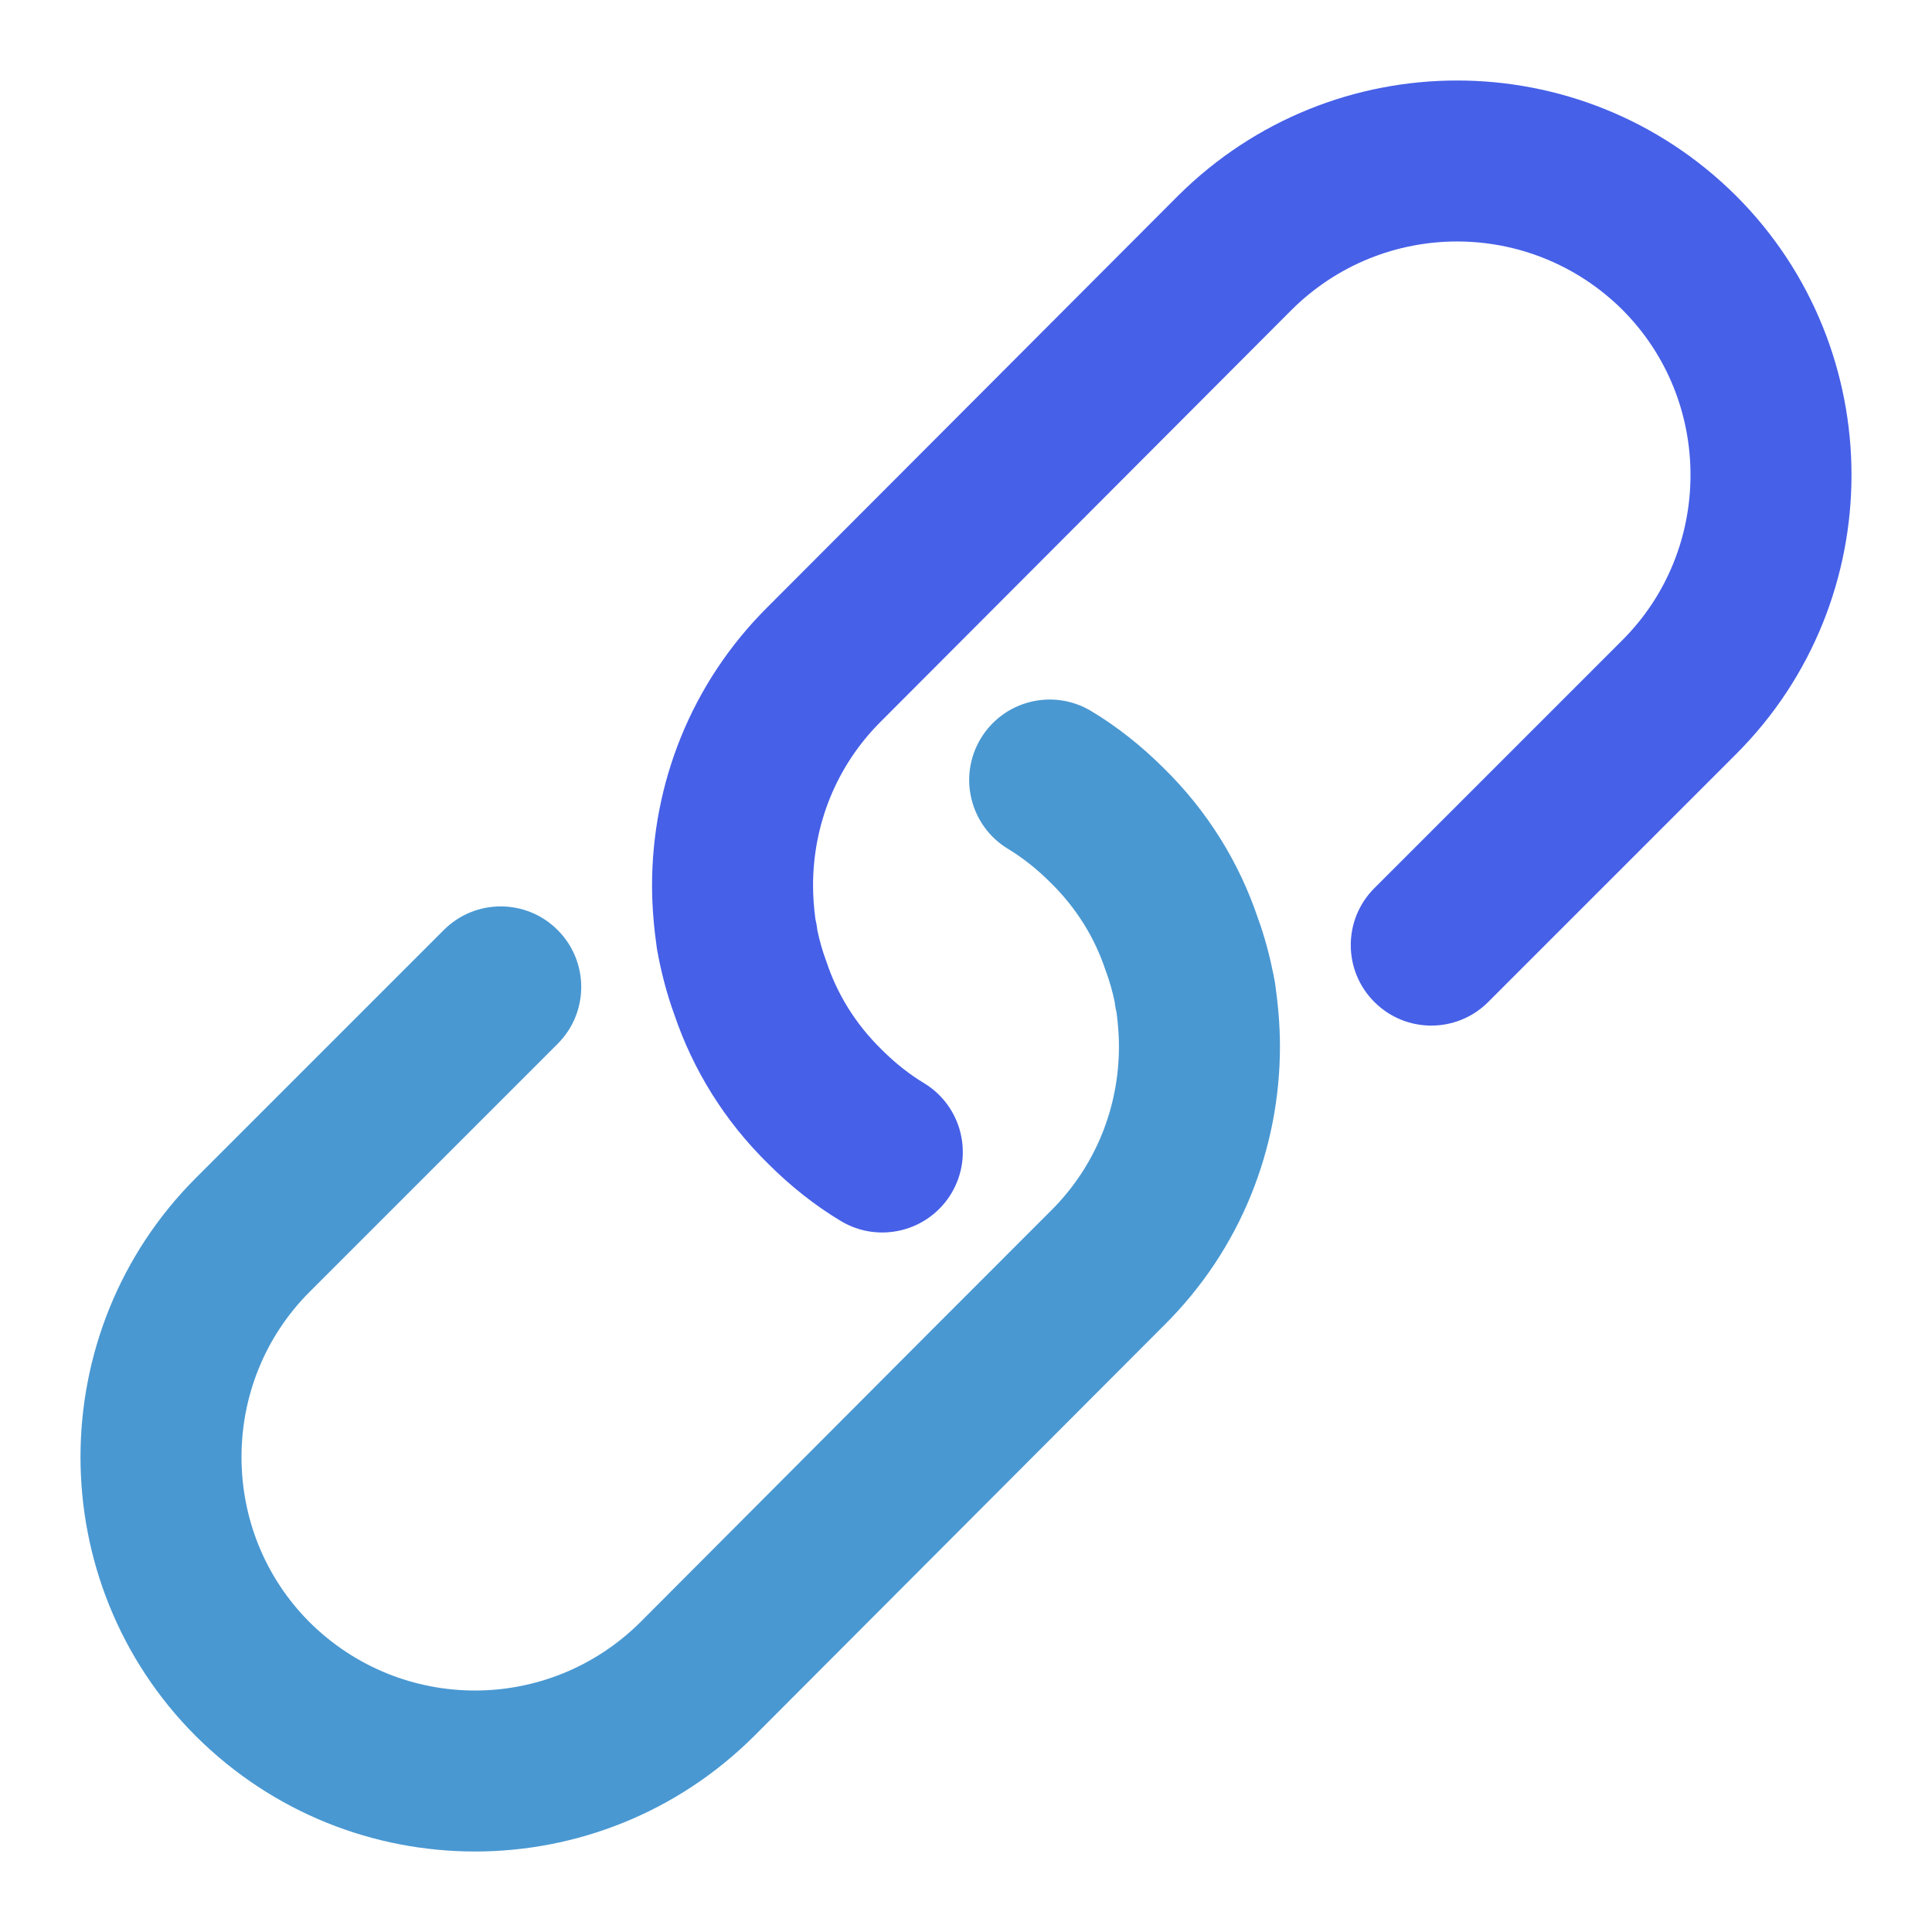 <svg width="24" height="24" viewBox="0 0 24 24" fill="none" xmlns="http://www.w3.org/2000/svg" data-reactroot="">
<path fill="#4660e8" d="M14.635 2.431C16.555 0.523 19.645 0.523 21.565 2.431L21.567 2.433C22.523 3.389 23 4.647 23 5.9C23 7.153 22.523 8.411 21.567 9.367L18.487 12.447C18.097 12.838 17.463 12.838 17.073 12.447C16.682 12.057 16.682 11.423 17.073 11.033L20.153 7.953C20.717 7.389 21 6.647 21 5.9C21 5.153 20.717 4.412 20.154 3.848C19.014 2.717 17.186 2.717 16.046 3.848L10.953 8.952C10.383 9.514 10.1 10.254 10.1 11C10.1 11.134 10.11 11.27 10.129 11.417C10.14 11.462 10.146 11.498 10.149 11.52C10.15 11.532 10.152 11.543 10.153 11.554C10.182 11.69 10.216 11.81 10.258 11.924C10.262 11.934 10.265 11.944 10.269 11.954C10.399 12.345 10.625 12.718 10.949 13.035L10.957 13.043C11.124 13.21 11.301 13.348 11.475 13.453C11.948 13.737 12.102 14.351 11.818 14.825C11.533 15.298 10.919 15.452 10.445 15.168C10.121 14.973 9.818 14.732 9.547 14.461C8.997 13.923 8.606 13.282 8.376 12.601C8.287 12.357 8.226 12.12 8.179 11.886C8.178 11.878 8.176 11.869 8.175 11.861C8.169 11.835 8.164 11.808 8.16 11.781C8.126 11.541 8.1 11.281 8.1 11C8.1 9.747 8.577 8.488 9.545 7.531L14.635 2.431ZM8.16 11.69C8.16 11.692 8.16 11.694 8.16 11.697L8.16 11.69Z" clip-rule="evenodd" fill-rule="evenodd" undefined="1"></path>
<path fill="#4998d2" d="M12.182 9.176C12.467 8.702 13.081 8.548 13.555 8.833C13.879 9.027 14.181 9.268 14.453 9.539C15.003 10.077 15.394 10.718 15.624 11.399C15.713 11.643 15.774 11.88 15.821 12.114C15.822 12.122 15.824 12.131 15.825 12.139C15.831 12.165 15.836 12.192 15.84 12.219C15.874 12.459 15.9 12.719 15.9 13C15.9 14.252 15.423 15.512 14.455 16.469L9.365 21.569C7.445 23.477 4.355 23.477 2.435 21.569L2.433 21.567C1.477 20.611 1 19.353 1 18.1C1 16.847 1.477 15.589 2.433 14.633L5.513 11.553C5.903 11.162 6.537 11.162 6.927 11.553C7.318 11.943 7.318 12.577 6.927 12.967L3.847 16.047C3.283 16.611 3 17.353 3 18.1C3 18.847 3.283 19.588 3.846 20.152C4.986 21.283 6.814 21.283 7.954 20.152C7.954 20.152 7.955 20.151 7.955 20.151L11.532 16.564L13.047 15.048C13.617 14.486 13.9 13.746 13.9 13C13.9 12.866 13.89 12.73 13.871 12.583C13.86 12.538 13.854 12.502 13.851 12.48C13.85 12.468 13.848 12.457 13.847 12.446C13.818 12.31 13.784 12.19 13.742 12.076C13.738 12.066 13.735 12.056 13.731 12.046C13.601 11.655 13.375 11.282 13.051 10.965L13.043 10.957C12.875 10.79 12.699 10.652 12.525 10.547C12.052 10.263 11.898 9.649 12.182 9.176ZM15.84 12.31C15.84 12.308 15.84 12.306 15.84 12.303L15.84 12.31Z" clip-rule="evenodd" fill-rule="evenodd" undefined="1"></path>
</svg>
